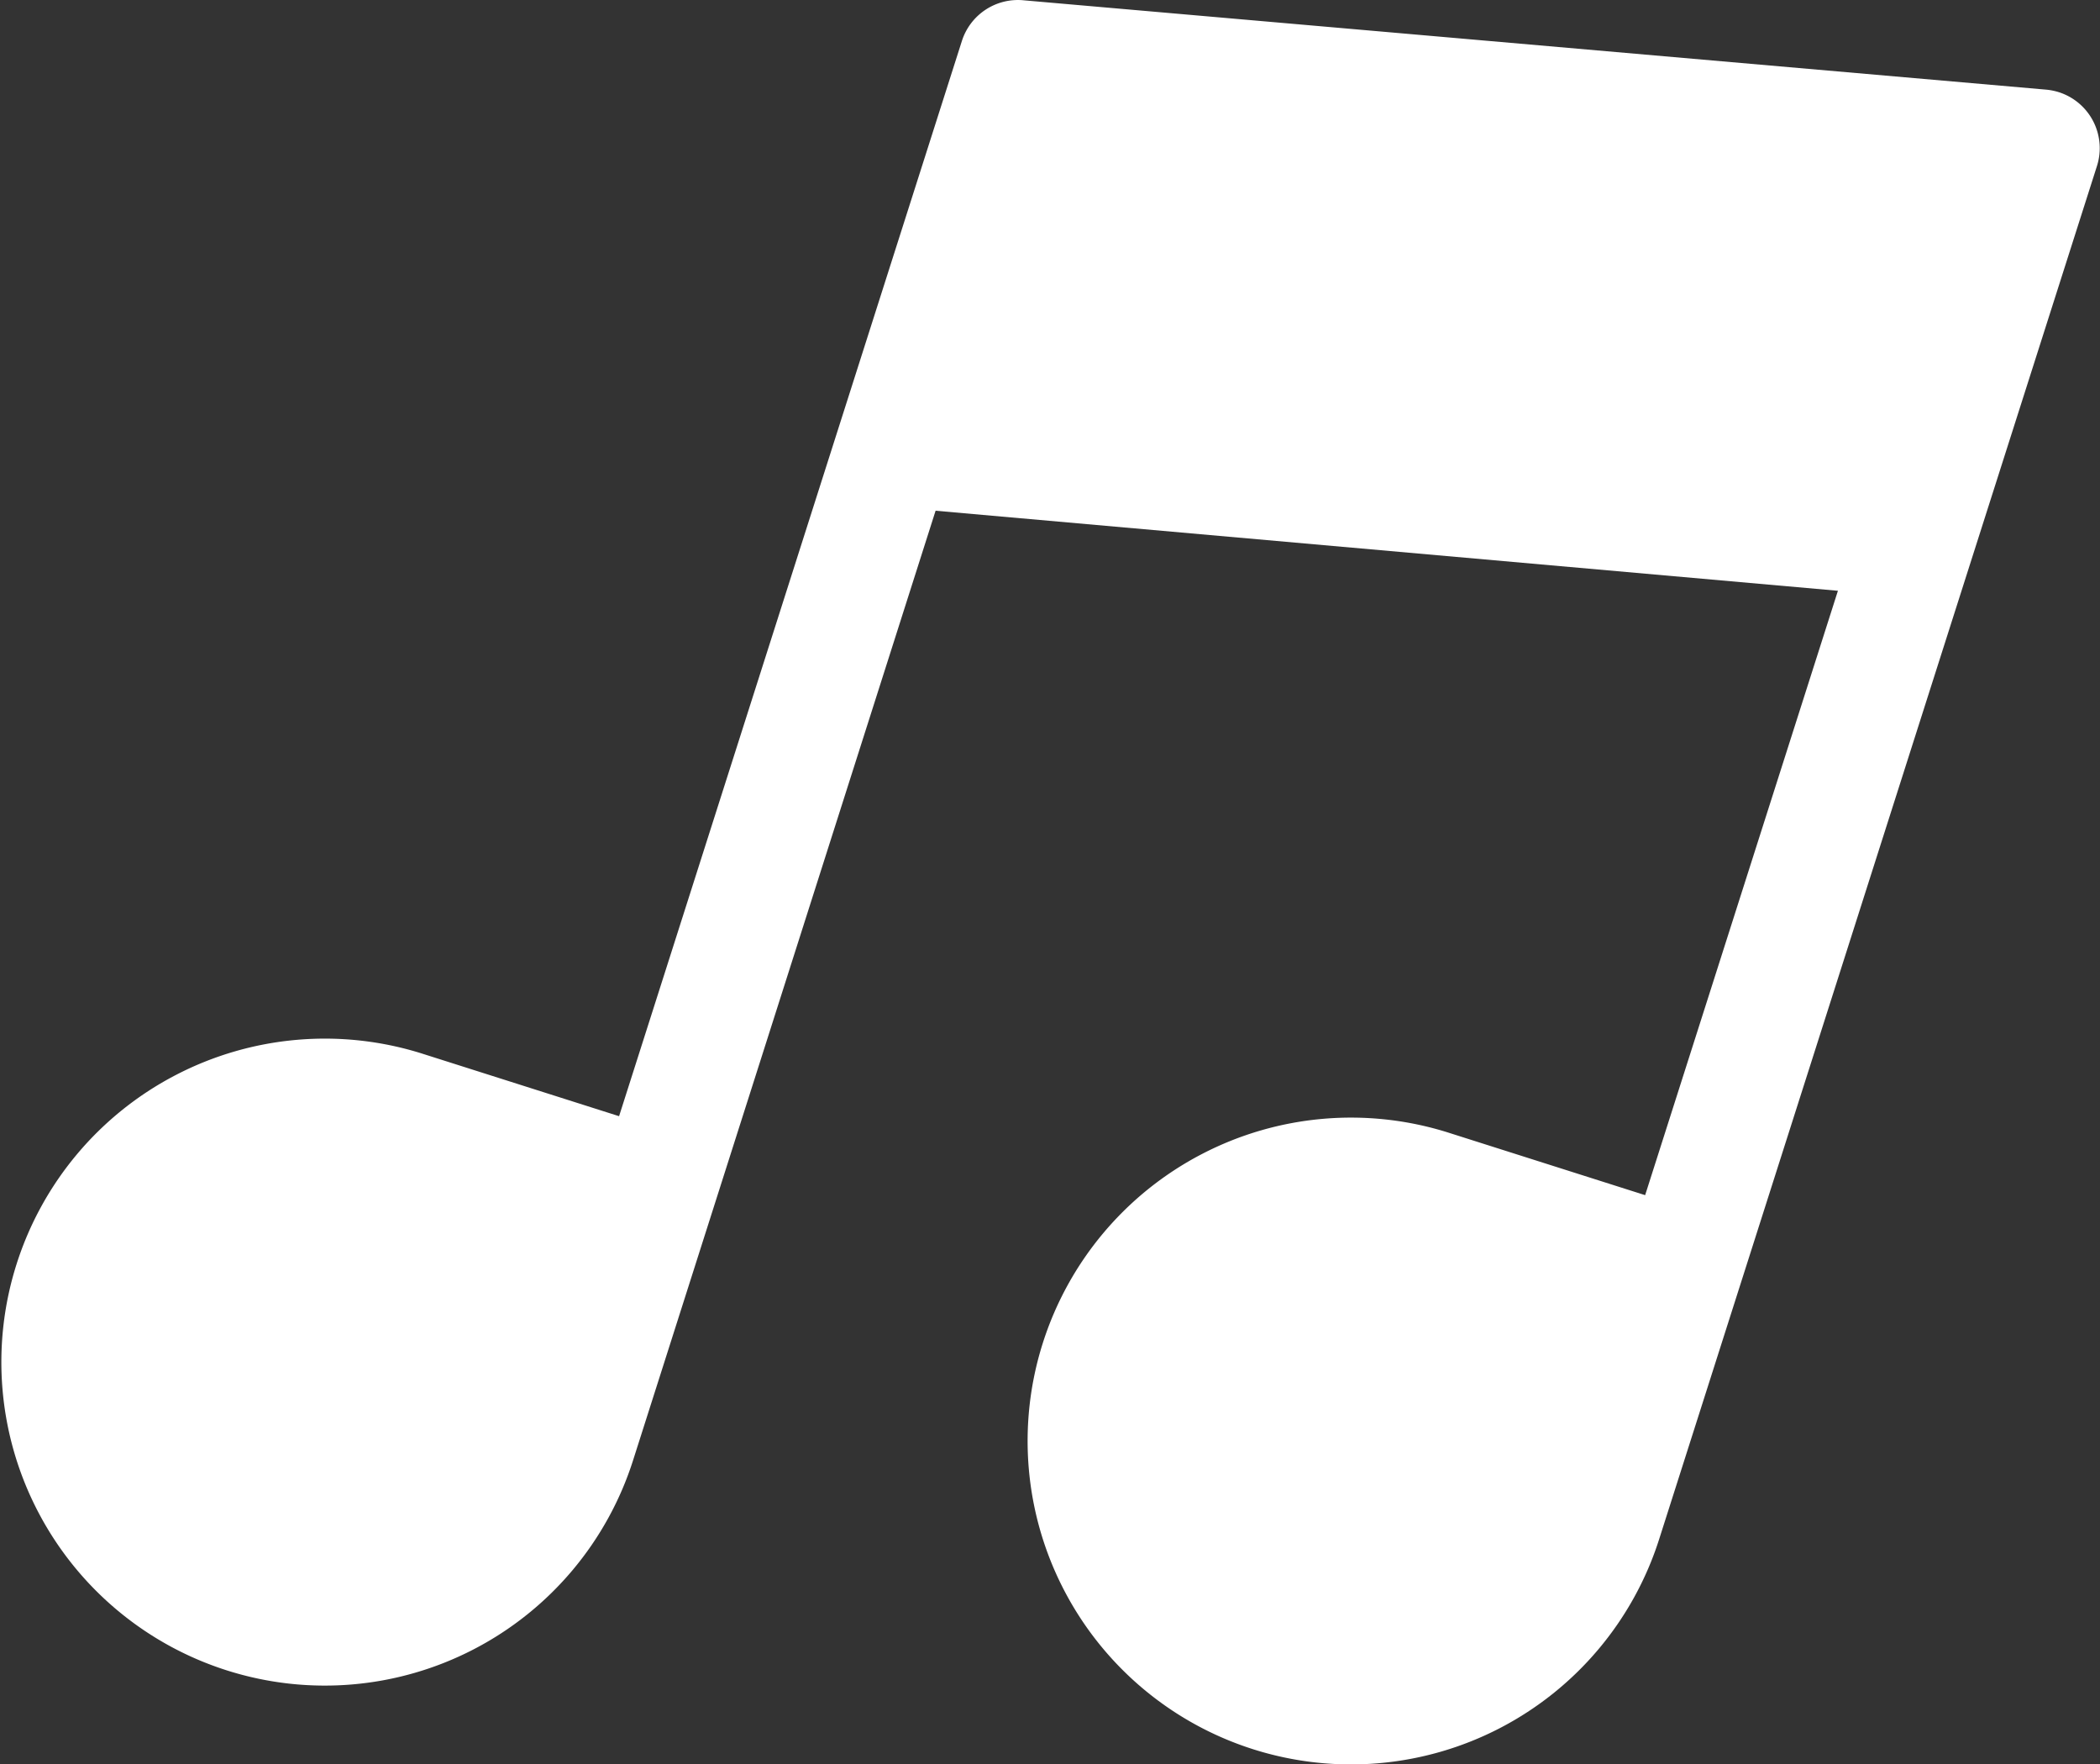 <svg xmlns="http://www.w3.org/2000/svg" width="25" height="21" viewBox="0 0 25 21"><rect x="0" y="0" width="25" height="21" fill="#333333" stroke="none"/><path d="M398.962,55.643a.76.76,0,0,0-.143-.03l-12.178-1.064a.7.7,0,0,0-.74.484l-4.081,12.8-2.341-.744a3.851,3.851,0,1,0,2.509,4.836l3.6-11.3,10.742.953-2.295,7.195-2.341-.744a3.85,3.85,0,1,0,2.509,4.836l5.21-16.341A.7.7,0,0,0,398.962,55.643Z" transform="translate(-374.45 -54.545)" fill="#fff"/></svg>